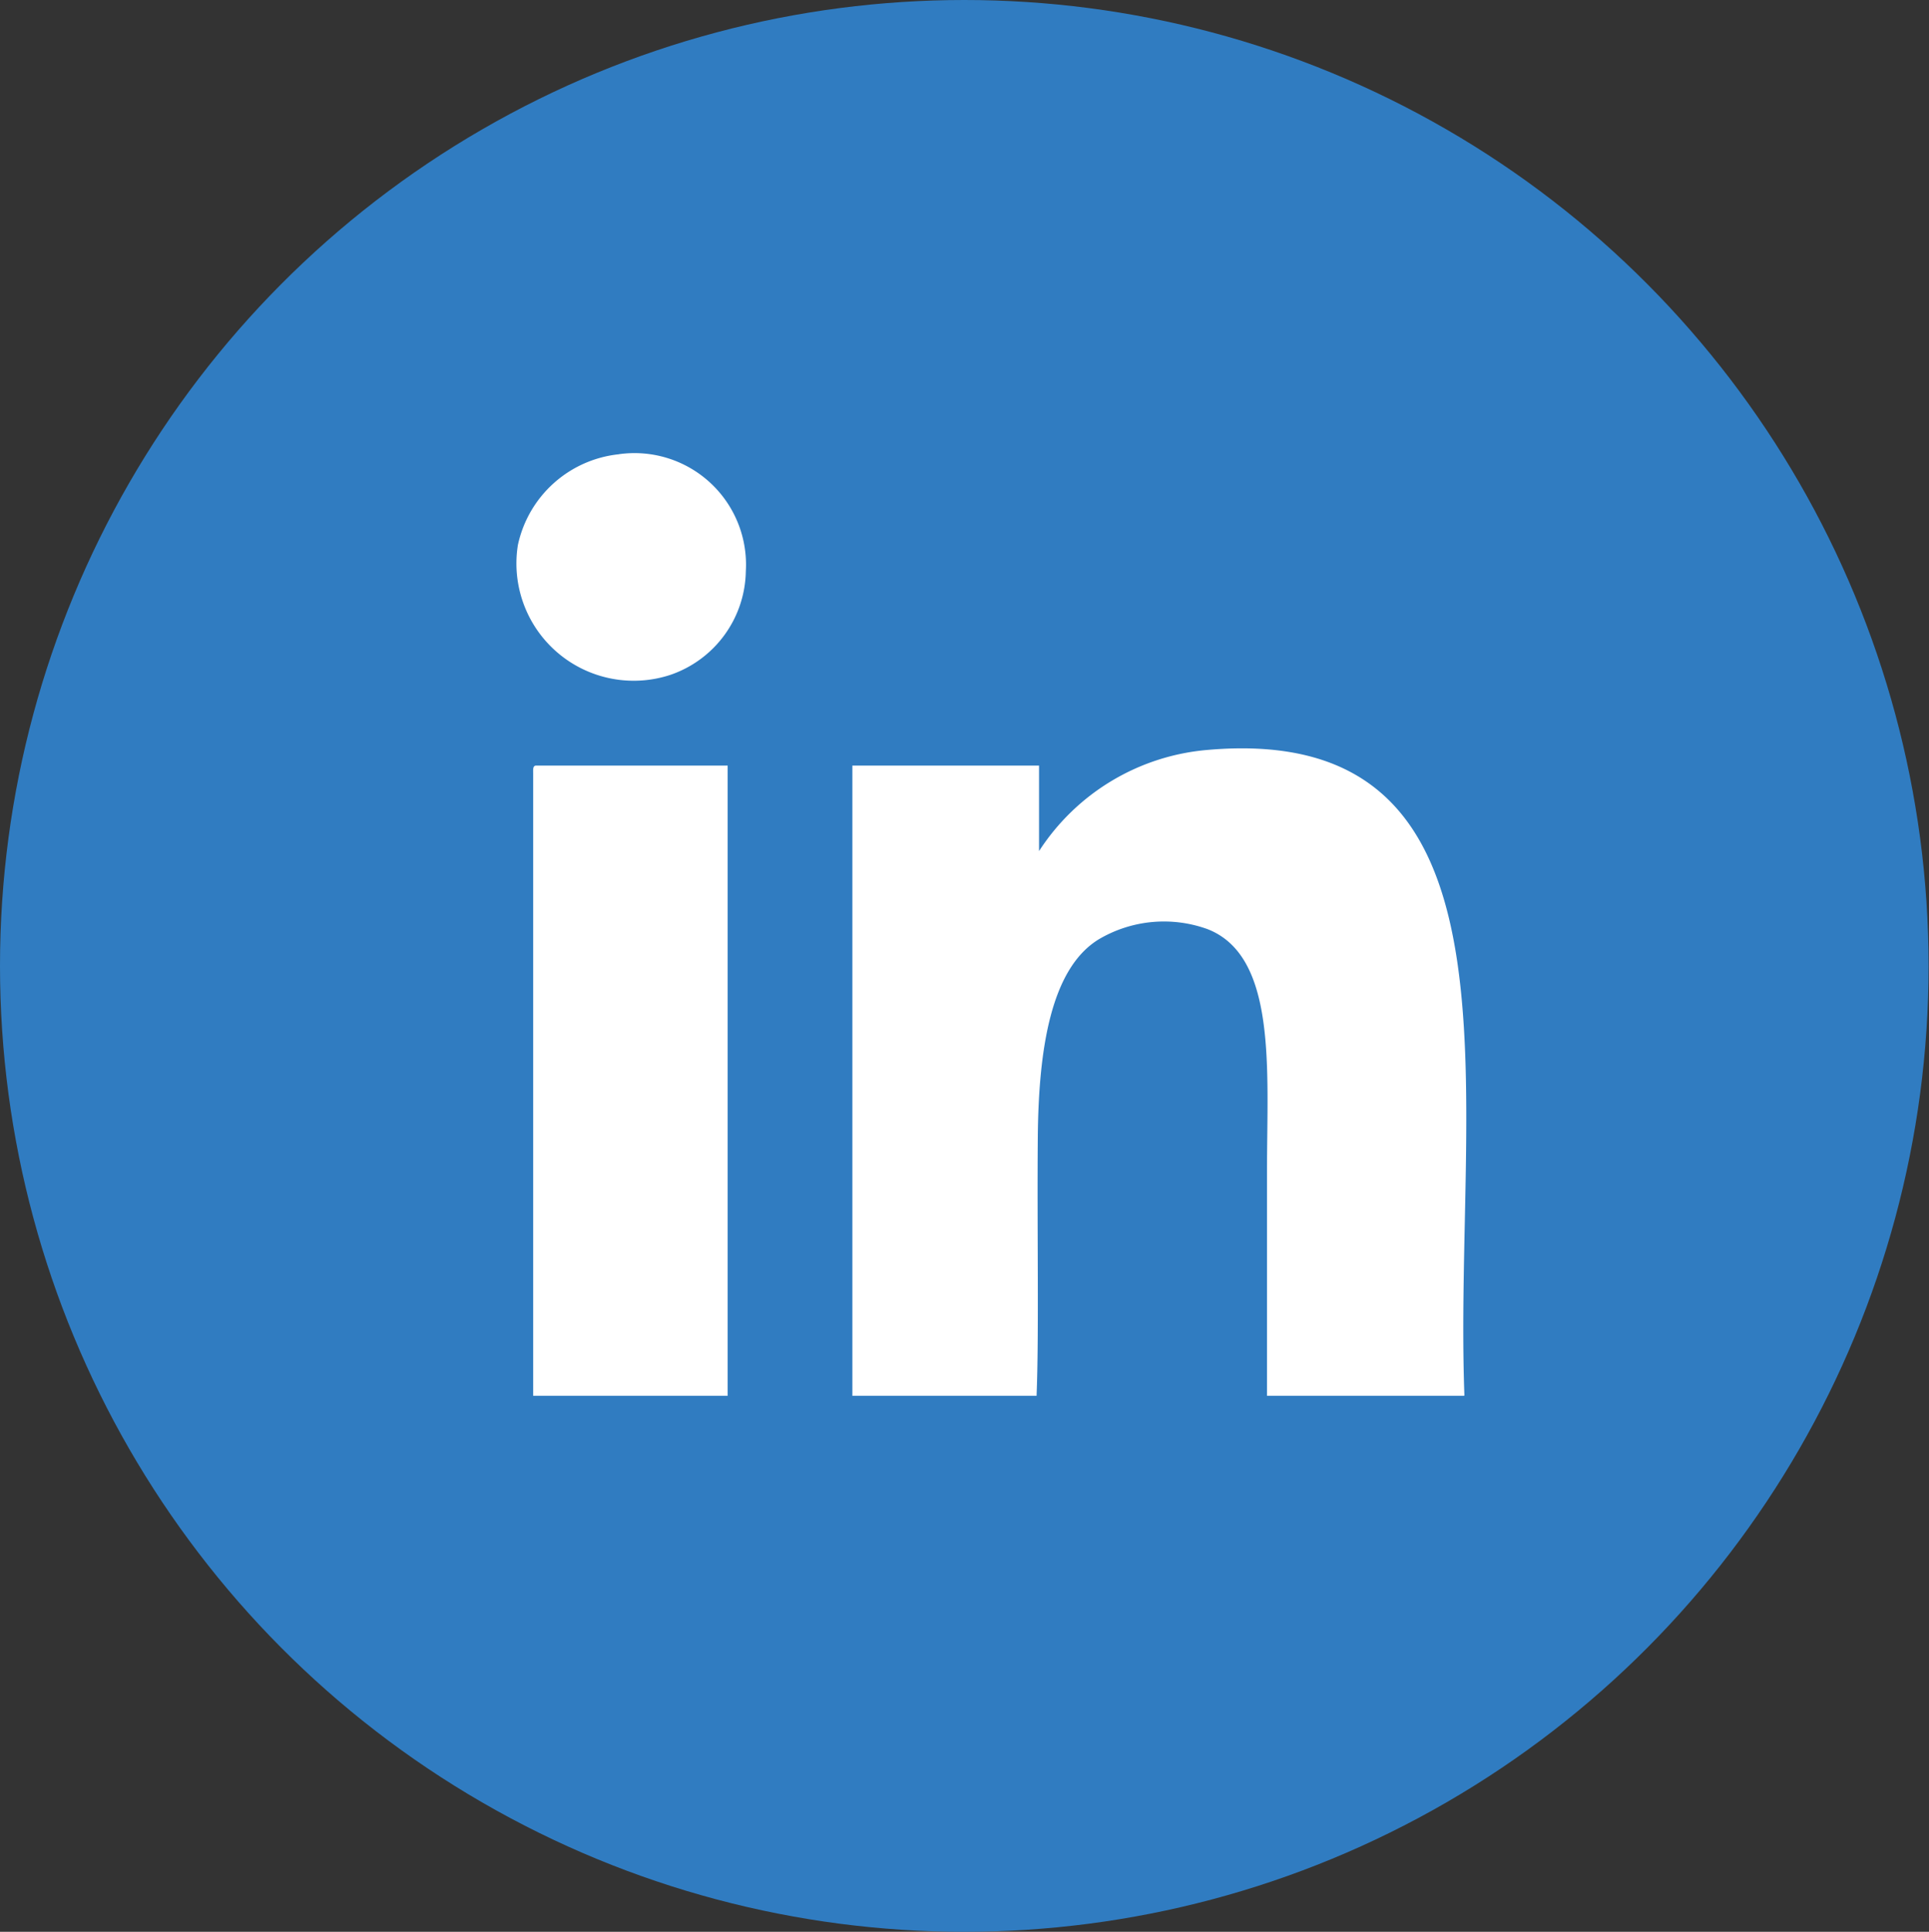 <?xml version="1.0" encoding="UTF-8"?><svg xmlns="http://www.w3.org/2000/svg" width="46.71" height="46.78" viewBox="0 0 46.71 46.78"><rect x="0" y="0" width="46.71" height="46.78" fill="#333333" stroke="none"/><ellipse cx="23.35" cy="23.39" fill="#307cc1" rx="23.35" ry="23.39"/><path fill="#fff" d="M14.98 11a2.7 2.7 0 0 1 3.08 2.83 2.7 2.7 0 0 1-1.82 2.51 2.84 2.84 0 0 1-3.7-3.14 2.8 2.8 0 0 1 2.45-2.2ZM35.45 33.8h-4.77v-5.46c0-2.42.25-5.18-1.44-5.84a3.1 3.1 0 0 0-2.64.25c-1.15.71-1.45 2.64-1.47 4.77-.02 2.28.03 4.79-.03 6.28h-4.46V18.54h4.52v2.07a5.4 5.4 0 0 1 4.08-2.45c7.98-.7 5.95 8.4 6.22 15.63ZM12.97 18.54h4.65V33.8h-4.71V18.73c0-.09-.01-.18.06-.19"/></svg>
